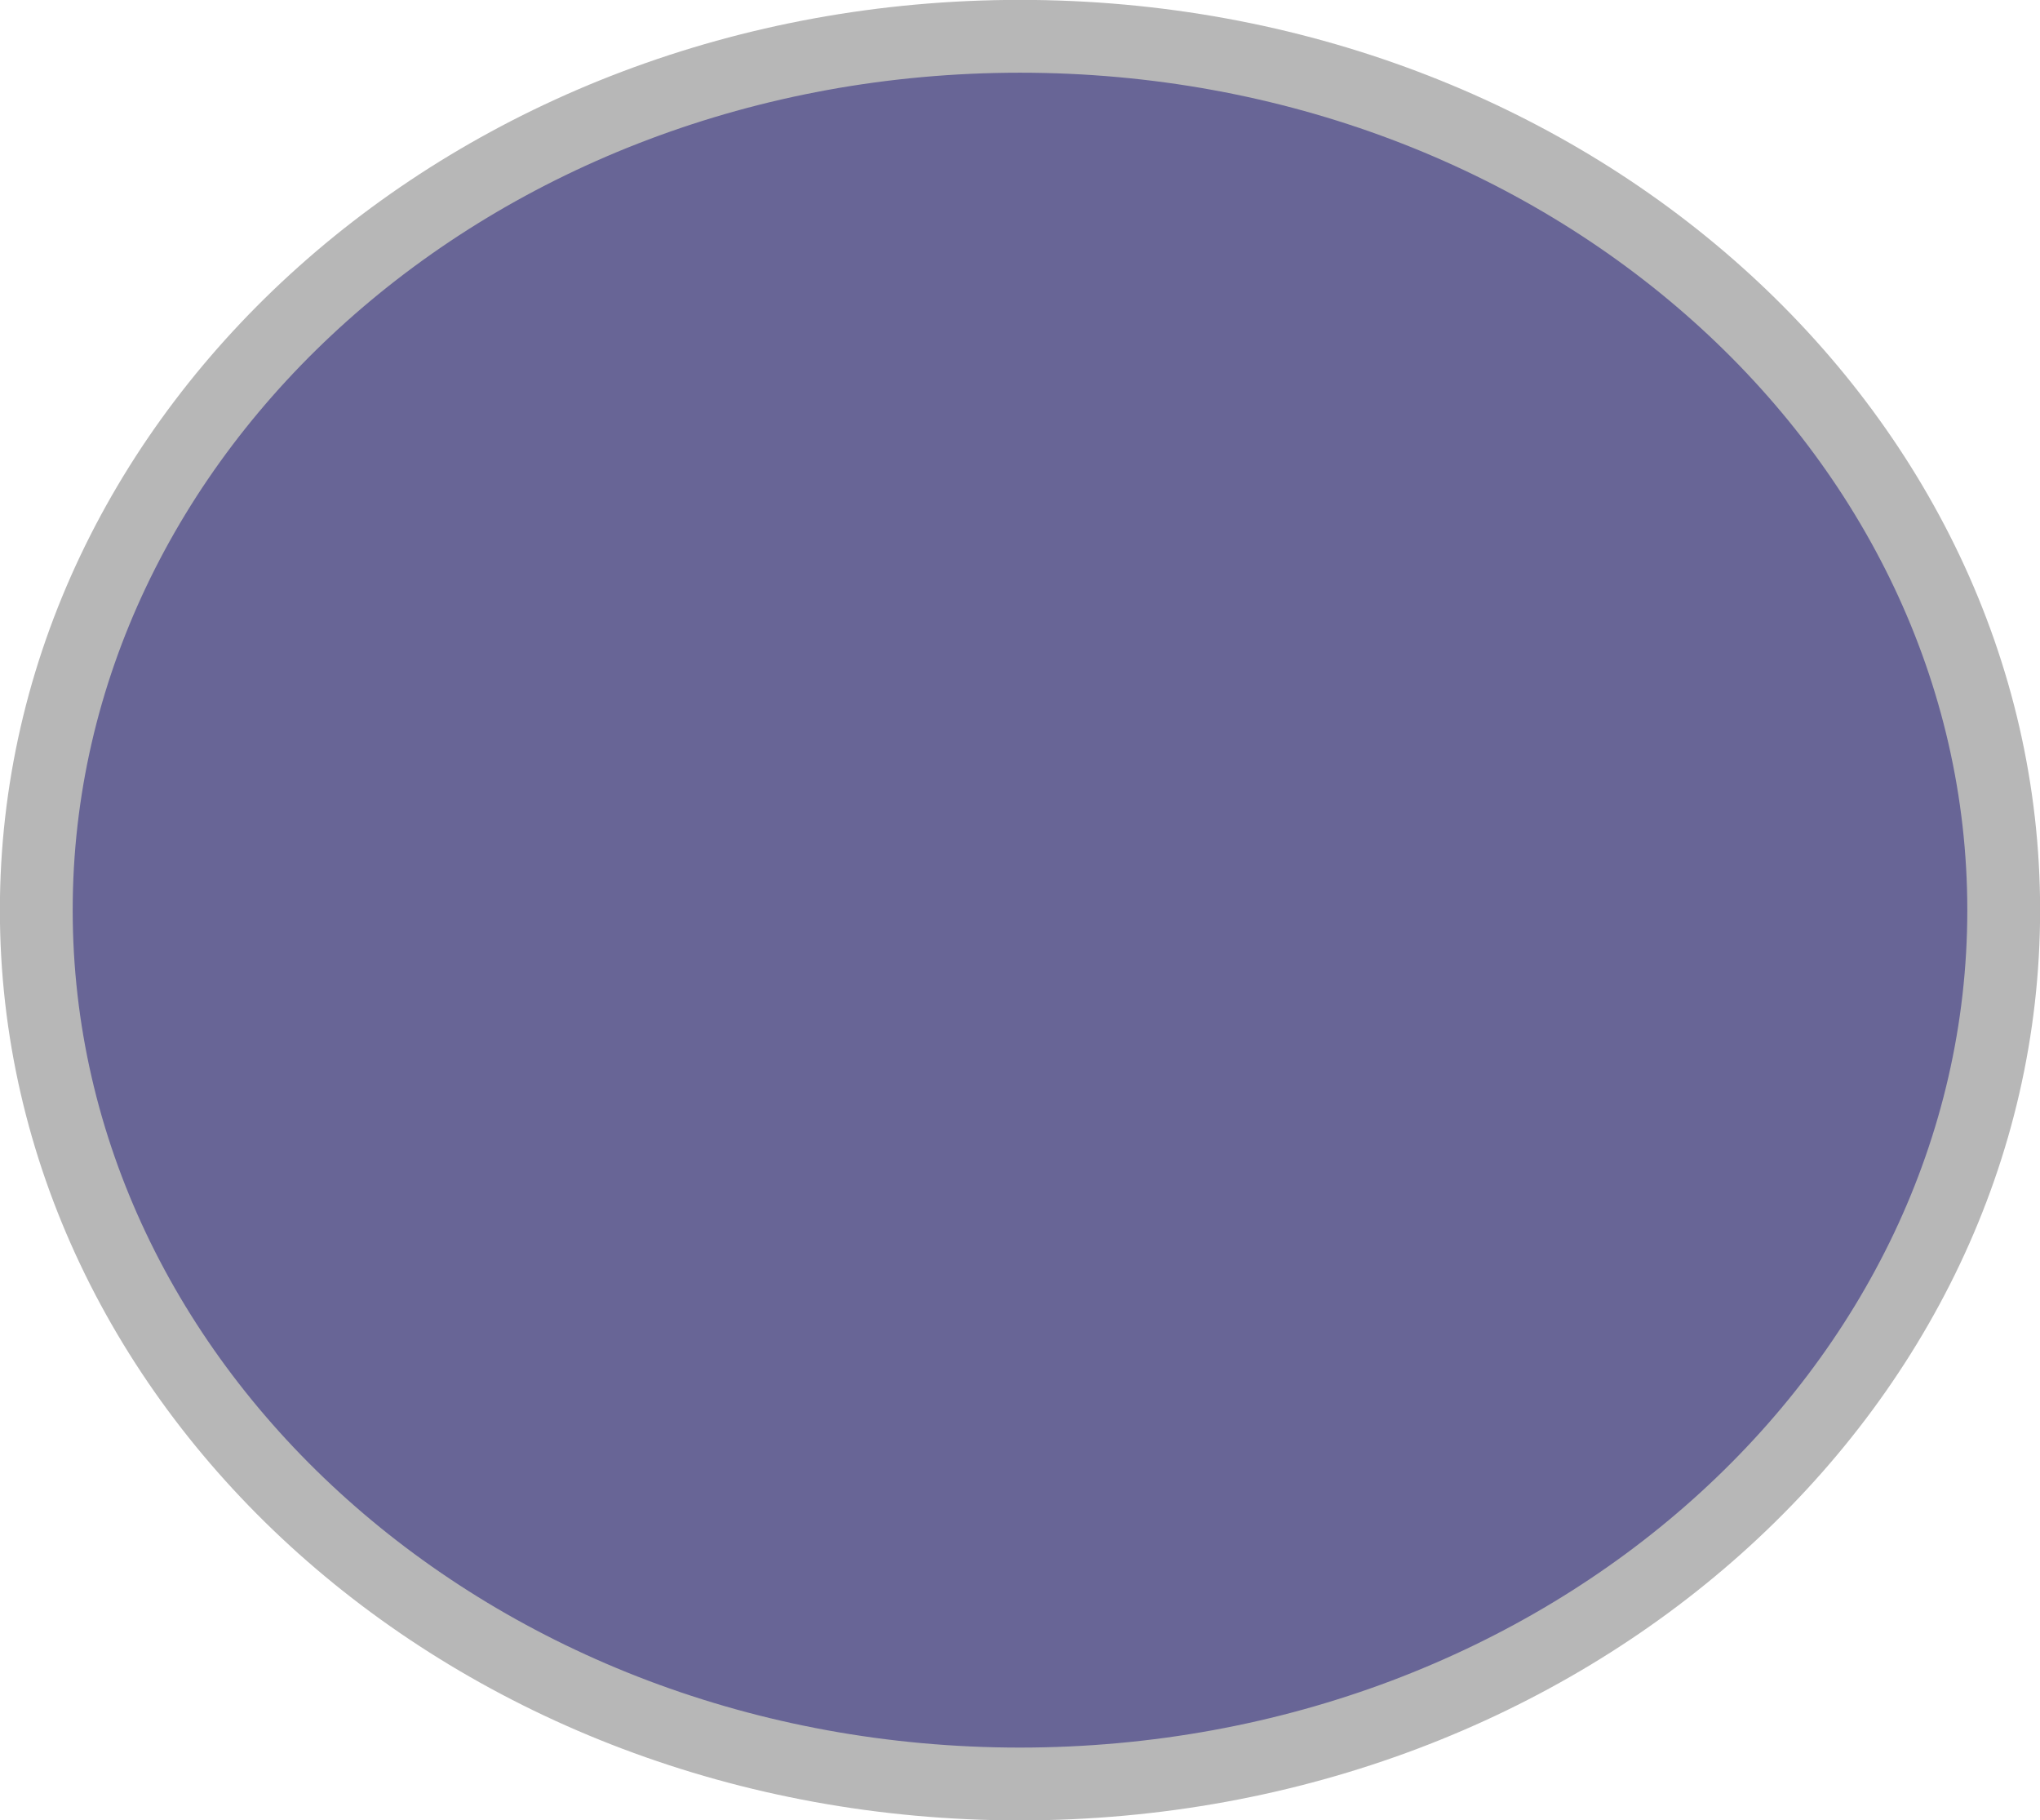 <?xml version="1.0" encoding="utf-8"?>
<svg xmlns="http://www.w3.org/2000/svg" fill="none" height="100%" overflow="visible" preserveAspectRatio="none" style="display: block;" viewBox="0 0 8.882 7.924" width="100%">
<path d="M4.441 0.158C6.824 0.158 8.724 1.878 8.724 3.962C8.724 6.046 6.824 7.765 4.441 7.766C2.059 7.766 0.158 6.046 0.158 3.962C0.158 1.878 2.059 0.158 4.441 0.158Z" fill="#686596" id="Ellipse 1182" stroke="#B7B7B7" stroke-width="0.317"/>
</svg>
